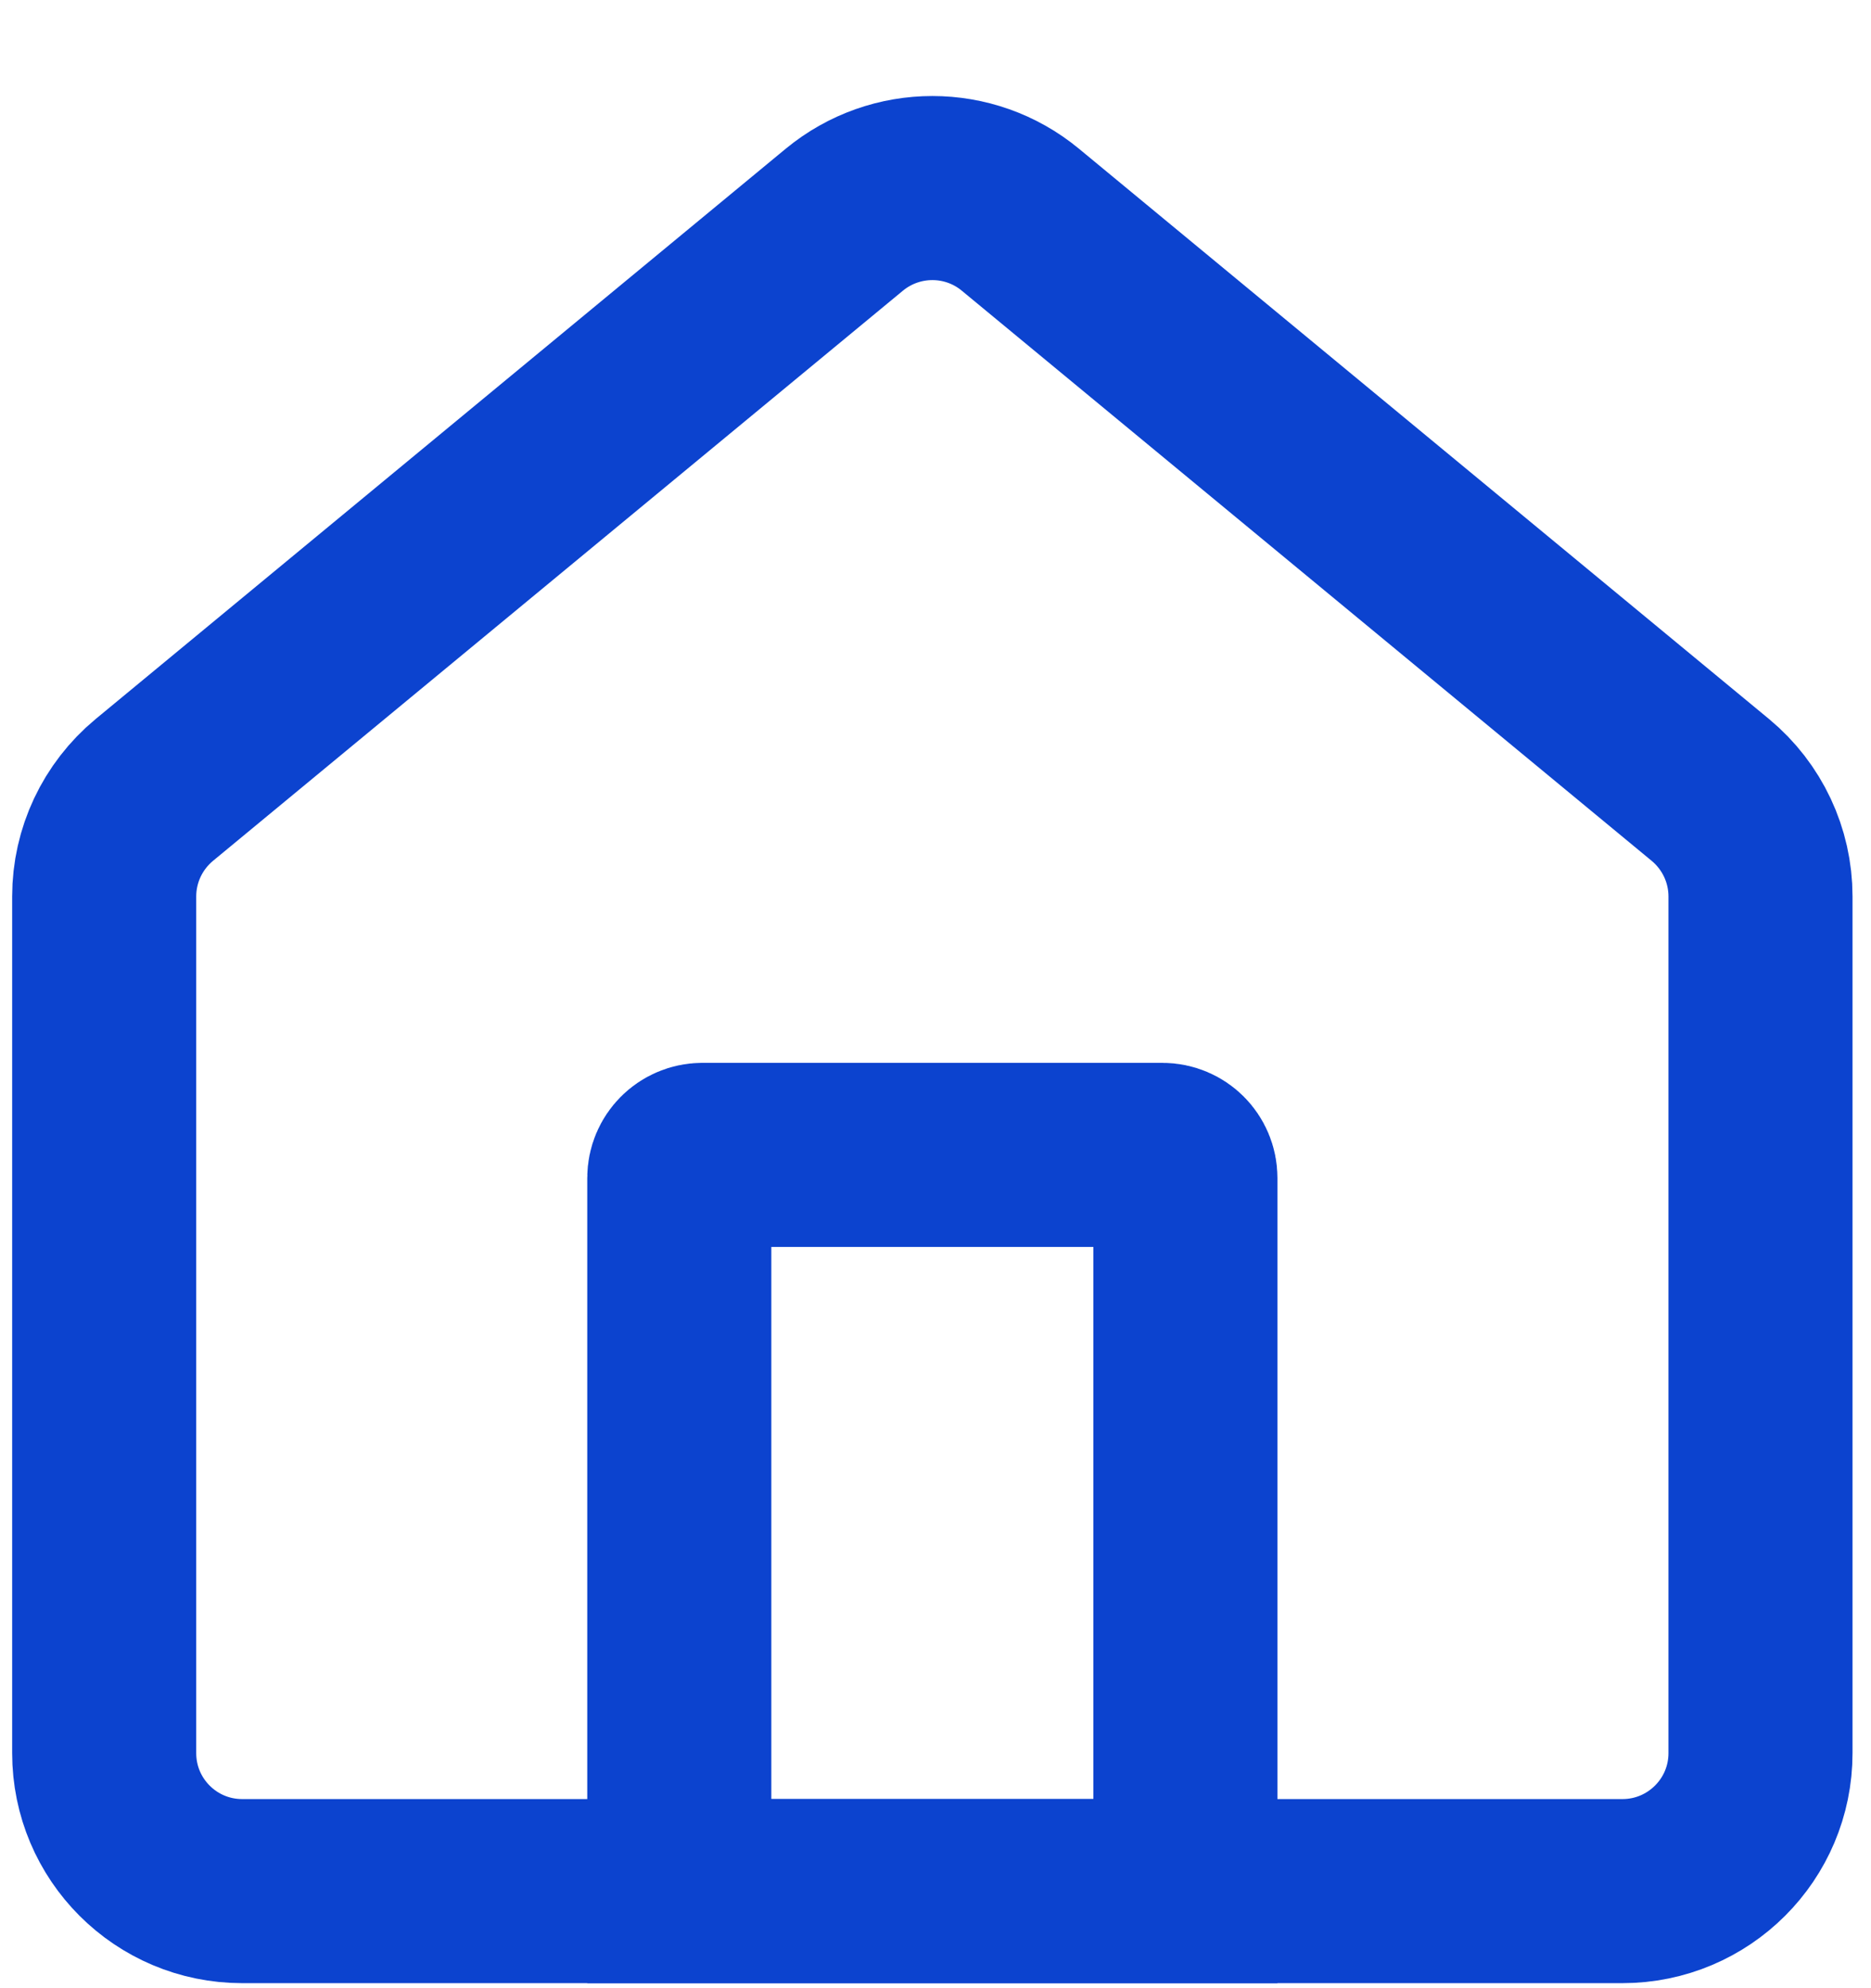 <svg width="16" height="17" viewBox="0 0 16 17" fill="none" xmlns="http://www.w3.org/2000/svg">
<path d="M7.221 1.878C7.658 1.518 8.289 1.518 8.725 1.878L14.627 6.755C14.898 6.98 15.055 7.313 15.055 7.665V14.99C15.055 15.642 14.526 16.17 13.874 16.17H2.071C1.419 16.17 0.891 15.642 0.891 14.99V7.665C0.891 7.313 1.048 6.98 1.319 6.755L7.221 1.878Z" stroke="#0C43CF" stroke-width="1.574"/>
<path d="M6.005 9.875H9.94C10.049 9.875 10.137 9.963 10.137 10.072V16.17H5.809V10.072C5.809 9.963 5.897 9.876 6.005 9.875Z" stroke="#0C43CF" stroke-width="1.574"/>
</svg>
